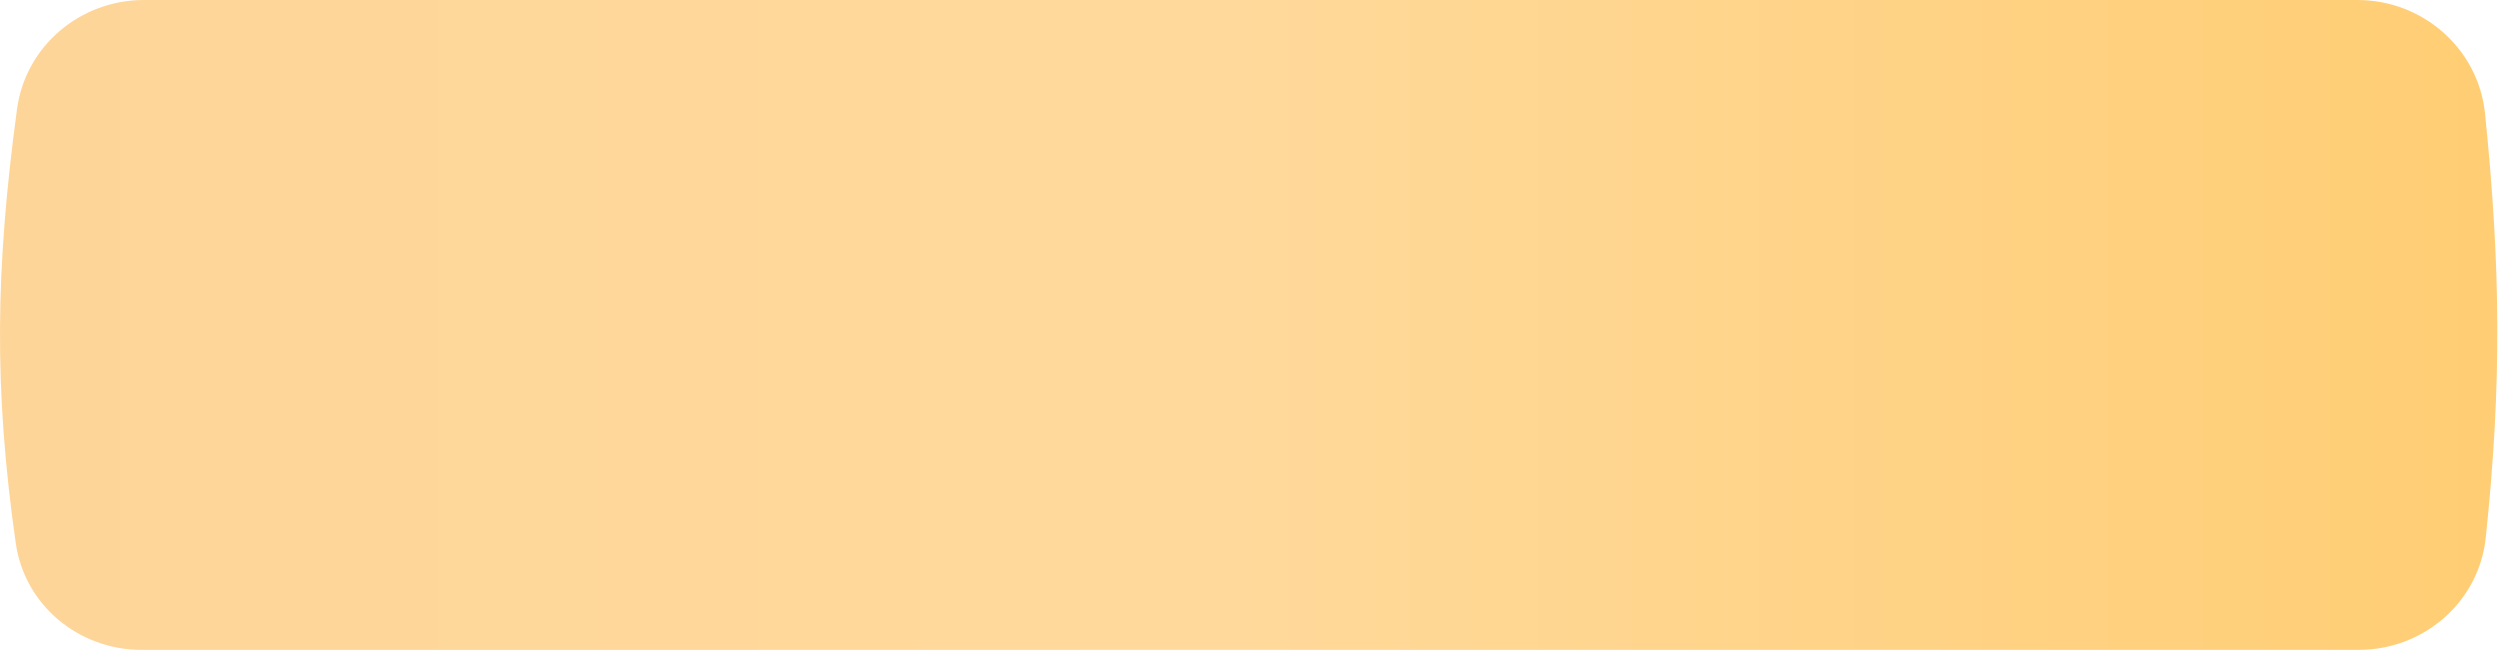 <?xml version="1.0" encoding="UTF-8"?> <svg xmlns="http://www.w3.org/2000/svg" width="346" height="90" viewBox="0 0 346 90" fill="none"> <path d="M326.446 89.942H19.582C10.923 89.942 3.413 83.783 2.188 75.211C-0.875 53.765 -0.633 37.218 2.355 15.096C3.534 6.369 11.107 0 19.913 0H326.256C335.315 0 343.014 6.73 343.932 15.743C346.097 36.995 346.254 53.27 344.03 74.404C343.09 83.332 335.424 89.942 326.446 89.942Z" fill="url(#paint0_linear_8_28)"></path> <defs> <linearGradient id="paint0_linear_8_28" x1="-5.41" y1="44.633" x2="350.978" y2="44.633" gradientUnits="userSpaceOnUse"> <stop stop-color="#FED599"></stop> <stop offset="0.495" stop-color="#FFD99B"></stop> <stop offset="1" stop-color="#FFCD72"></stop> </linearGradient> </defs> </svg> 